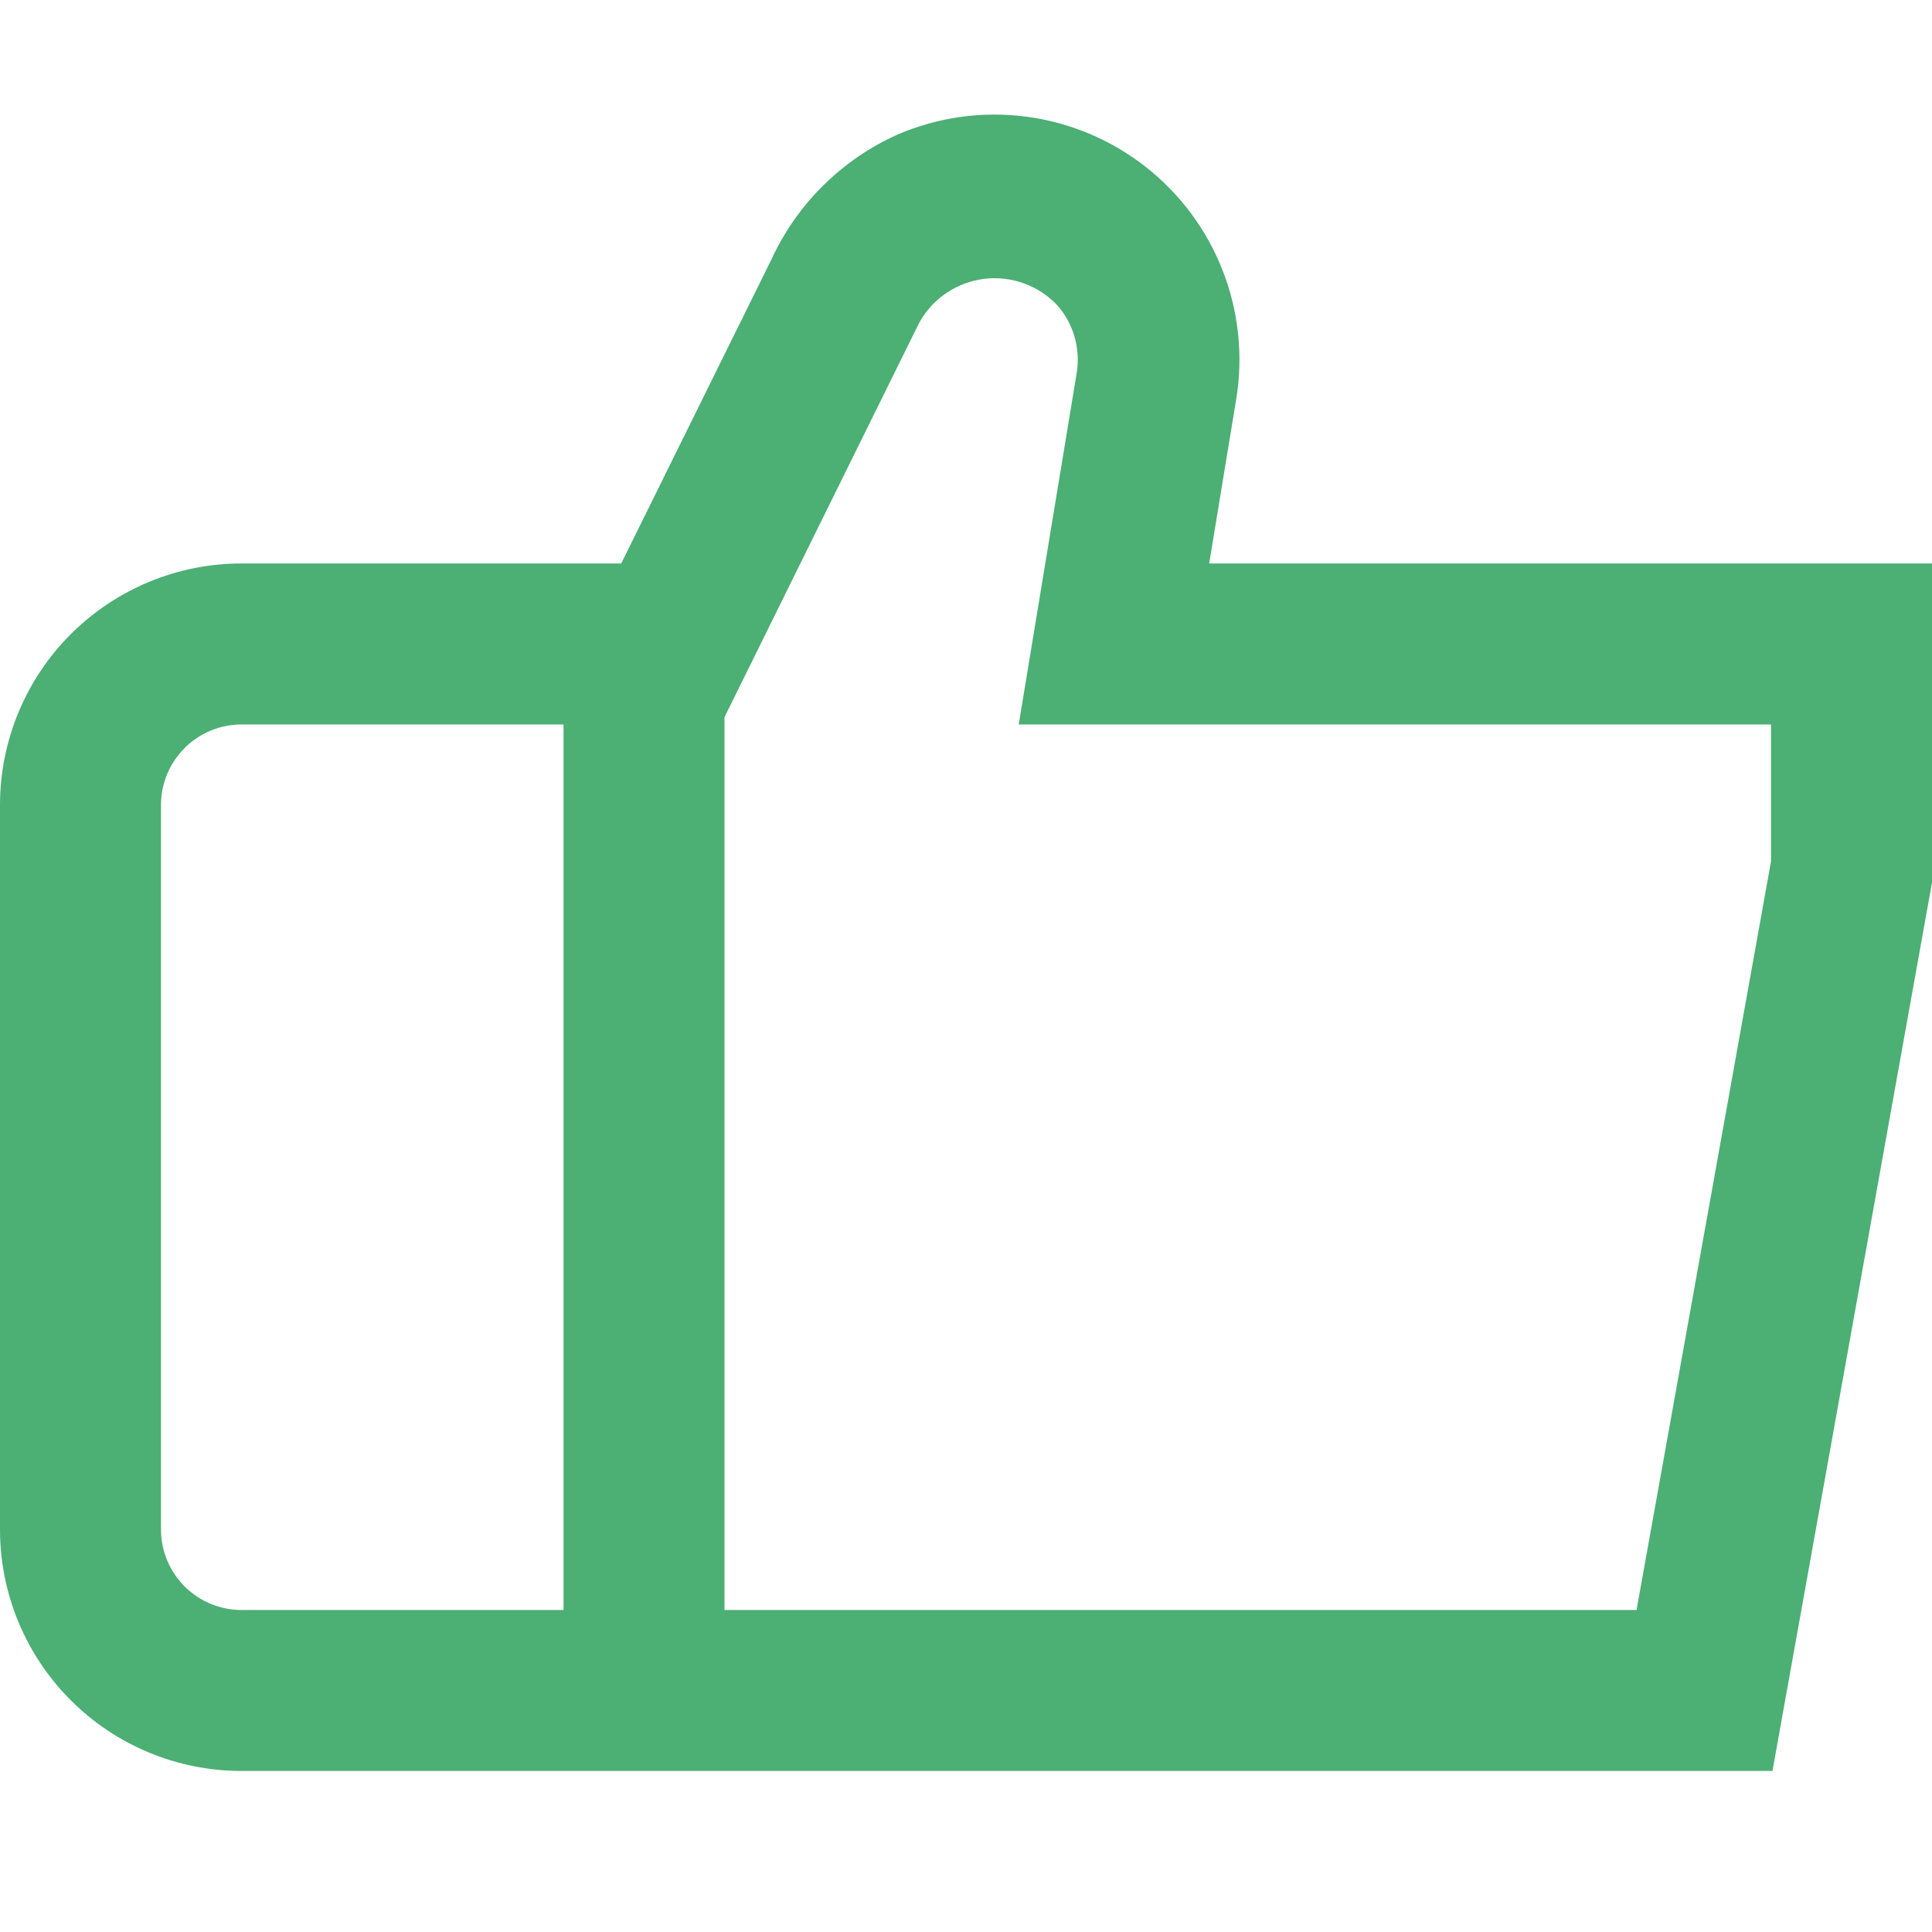 <svg width="52" height="52" viewBox="0 0 52 52" fill="none" xmlns="http://www.w3.org/2000/svg">
<g clip-path="url(#clip0_1_316)">
<path d="M32.545 15.166L33.273 10.744C33.464 9.576 33.338 8.379 32.907 7.277C32.476 6.176 31.757 5.21 30.825 4.482C29.892 3.754 28.781 3.29 27.608 3.138C26.435 2.987 25.243 3.154 24.156 3.622C22.655 4.296 21.448 5.491 20.761 6.987L16.72 15.166H6.5C4.776 15.166 3.123 15.851 1.904 17.07C0.685 18.289 0 19.942 0 21.666L0 41.166C0 42.89 0.685 44.543 1.904 45.762C3.123 46.981 4.776 47.666 6.5 47.666H47.706L52 23.753L52.035 15.166H32.545ZM4.333 41.166V21.666C4.333 21.091 4.562 20.54 4.968 20.134C5.374 19.728 5.925 19.499 6.5 19.499H15.167V43.333H6.5C5.925 43.333 5.374 43.104 4.968 42.698C4.562 42.292 4.333 41.741 4.333 41.166ZM47.667 23.183L44.048 43.333H19.5V19.302L24.741 8.686C24.919 8.364 25.17 8.09 25.474 7.885C25.778 7.68 26.127 7.55 26.491 7.505C26.855 7.461 27.225 7.504 27.569 7.631C27.913 7.757 28.223 7.963 28.472 8.233C28.685 8.48 28.841 8.772 28.928 9.086C29.015 9.401 29.032 9.731 28.977 10.053L27.419 19.499H47.667V23.183Z" fill="#4CAF74"/>
</g>
<defs>
<clipPath id="clip0_1_316">
<rect width="52" height="52" fill="white"/>
</clipPath>
</defs>
</svg>

